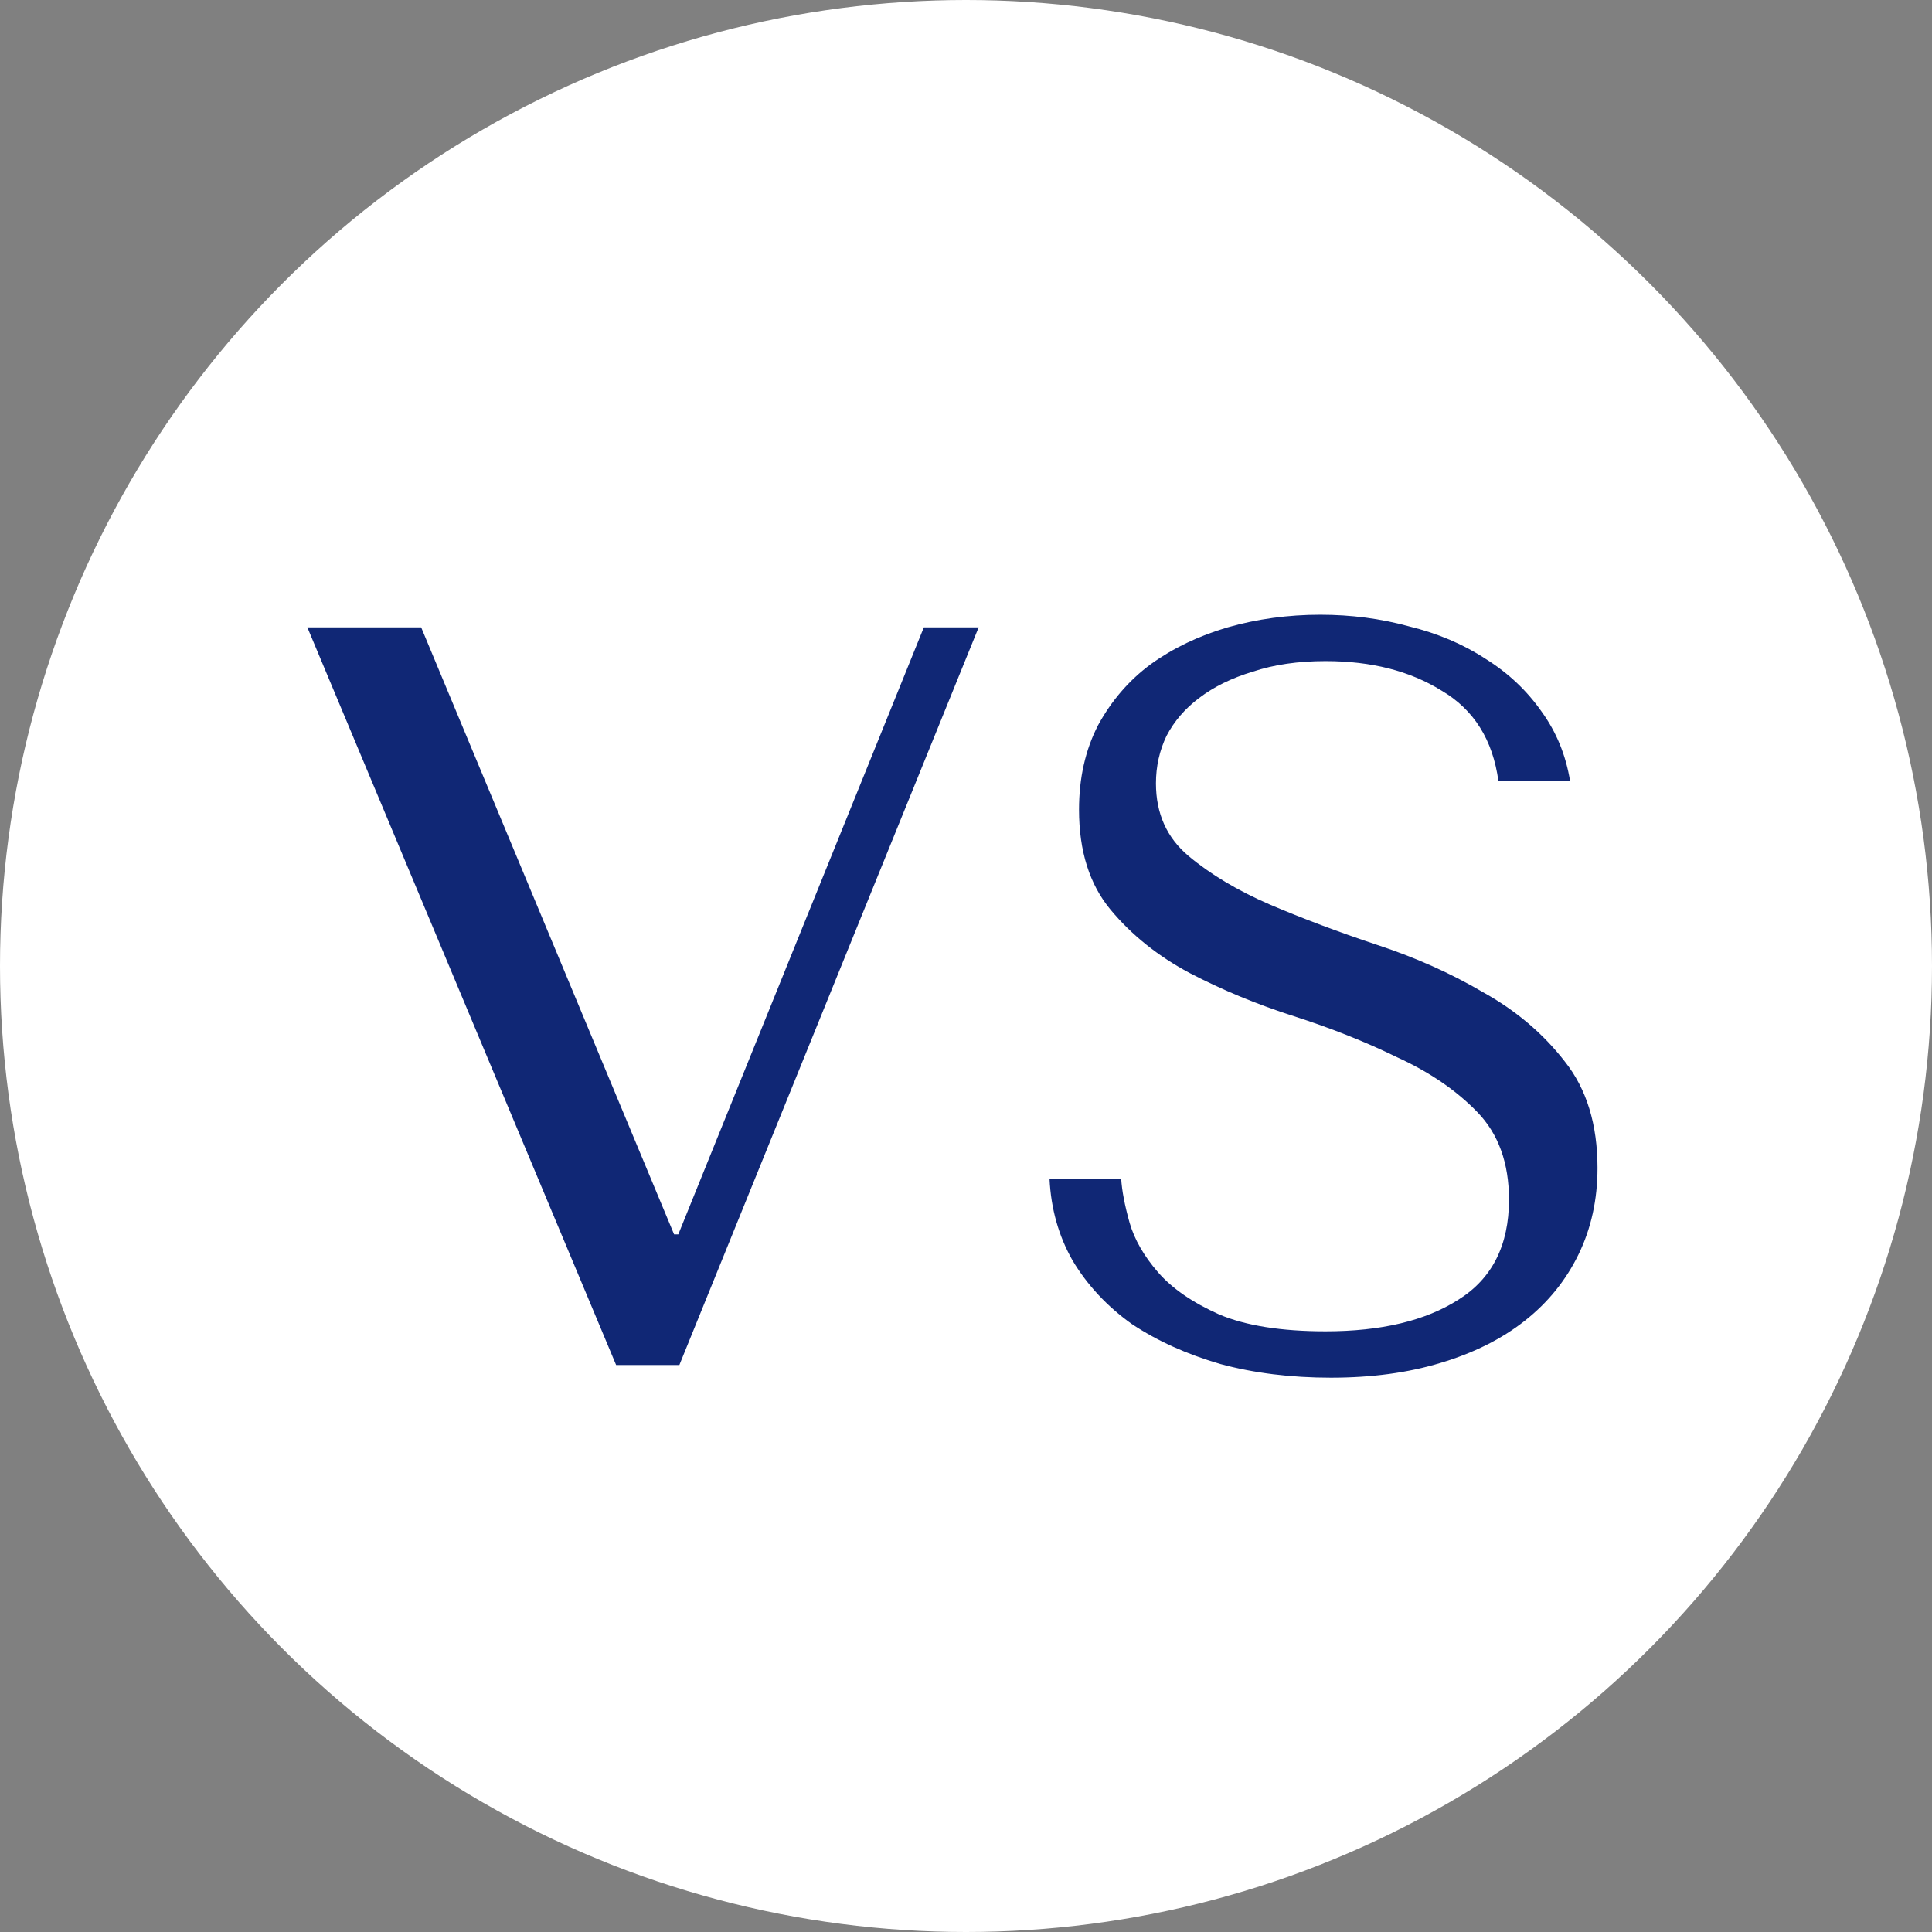 <?xml version="1.0" encoding="UTF-8"?> <svg xmlns="http://www.w3.org/2000/svg" width="44" height="44" viewBox="0 0 44 44" fill="none"><rect x="0" y="0" width="44" height="44" fill="#808080" stroke="none"/><circle cx="22" cy="22" r="22" fill="white"></circle><path d="M7 14.288H9.592L15.352 28.112H15.448L21.04 14.288H22.288L15.472 31.088H14.032L7 14.288Z" fill="#102775"></path><path d="M23.902 26.84H25.534C25.55 27.112 25.614 27.448 25.726 27.848C25.838 28.232 26.054 28.608 26.374 28.976C26.694 29.344 27.158 29.664 27.766 29.936C28.374 30.192 29.182 30.32 30.19 30.32C31.454 30.32 32.462 30.08 33.214 29.6C33.982 29.12 34.366 28.36 34.366 27.32C34.366 26.488 34.126 25.824 33.646 25.328C33.166 24.832 32.558 24.416 31.822 24.08C31.102 23.728 30.318 23.416 29.47 23.144C28.622 22.872 27.83 22.544 27.094 22.16C26.374 21.776 25.774 21.296 25.294 20.72C24.814 20.144 24.574 19.384 24.574 18.44C24.574 17.72 24.718 17.08 25.006 16.52C25.31 15.96 25.71 15.496 26.206 15.128C26.718 14.76 27.302 14.48 27.958 14.288C28.63 14.096 29.334 14 30.07 14C30.774 14 31.446 14.088 32.086 14.264C32.742 14.424 33.326 14.672 33.838 15.008C34.35 15.328 34.774 15.728 35.11 16.208C35.446 16.672 35.662 17.2 35.758 17.792H34.126C33.998 16.848 33.566 16.16 32.83 15.728C32.11 15.28 31.23 15.056 30.19 15.056C29.566 15.056 29.014 15.136 28.534 15.296C28.054 15.44 27.646 15.64 27.31 15.896C26.99 16.136 26.742 16.424 26.566 16.76C26.406 17.096 26.326 17.456 26.326 17.84C26.326 18.528 26.574 19.08 27.07 19.496C27.566 19.912 28.182 20.28 28.918 20.6C29.67 20.92 30.478 21.224 31.342 21.512C32.222 21.8 33.03 22.16 33.766 22.592C34.518 23.008 35.142 23.536 35.638 24.176C36.134 24.8 36.382 25.608 36.382 26.6C36.382 27.32 36.238 27.976 35.95 28.568C35.662 29.16 35.254 29.664 34.726 30.08C34.198 30.496 33.558 30.816 32.806 31.04C32.07 31.264 31.238 31.376 30.31 31.376C29.398 31.376 28.558 31.272 27.79 31.064C27.022 30.84 26.35 30.536 25.774 30.152C25.214 29.752 24.766 29.272 24.43 28.712C24.11 28.152 23.934 27.528 23.902 26.84Z" fill="#102775"></path></svg> 